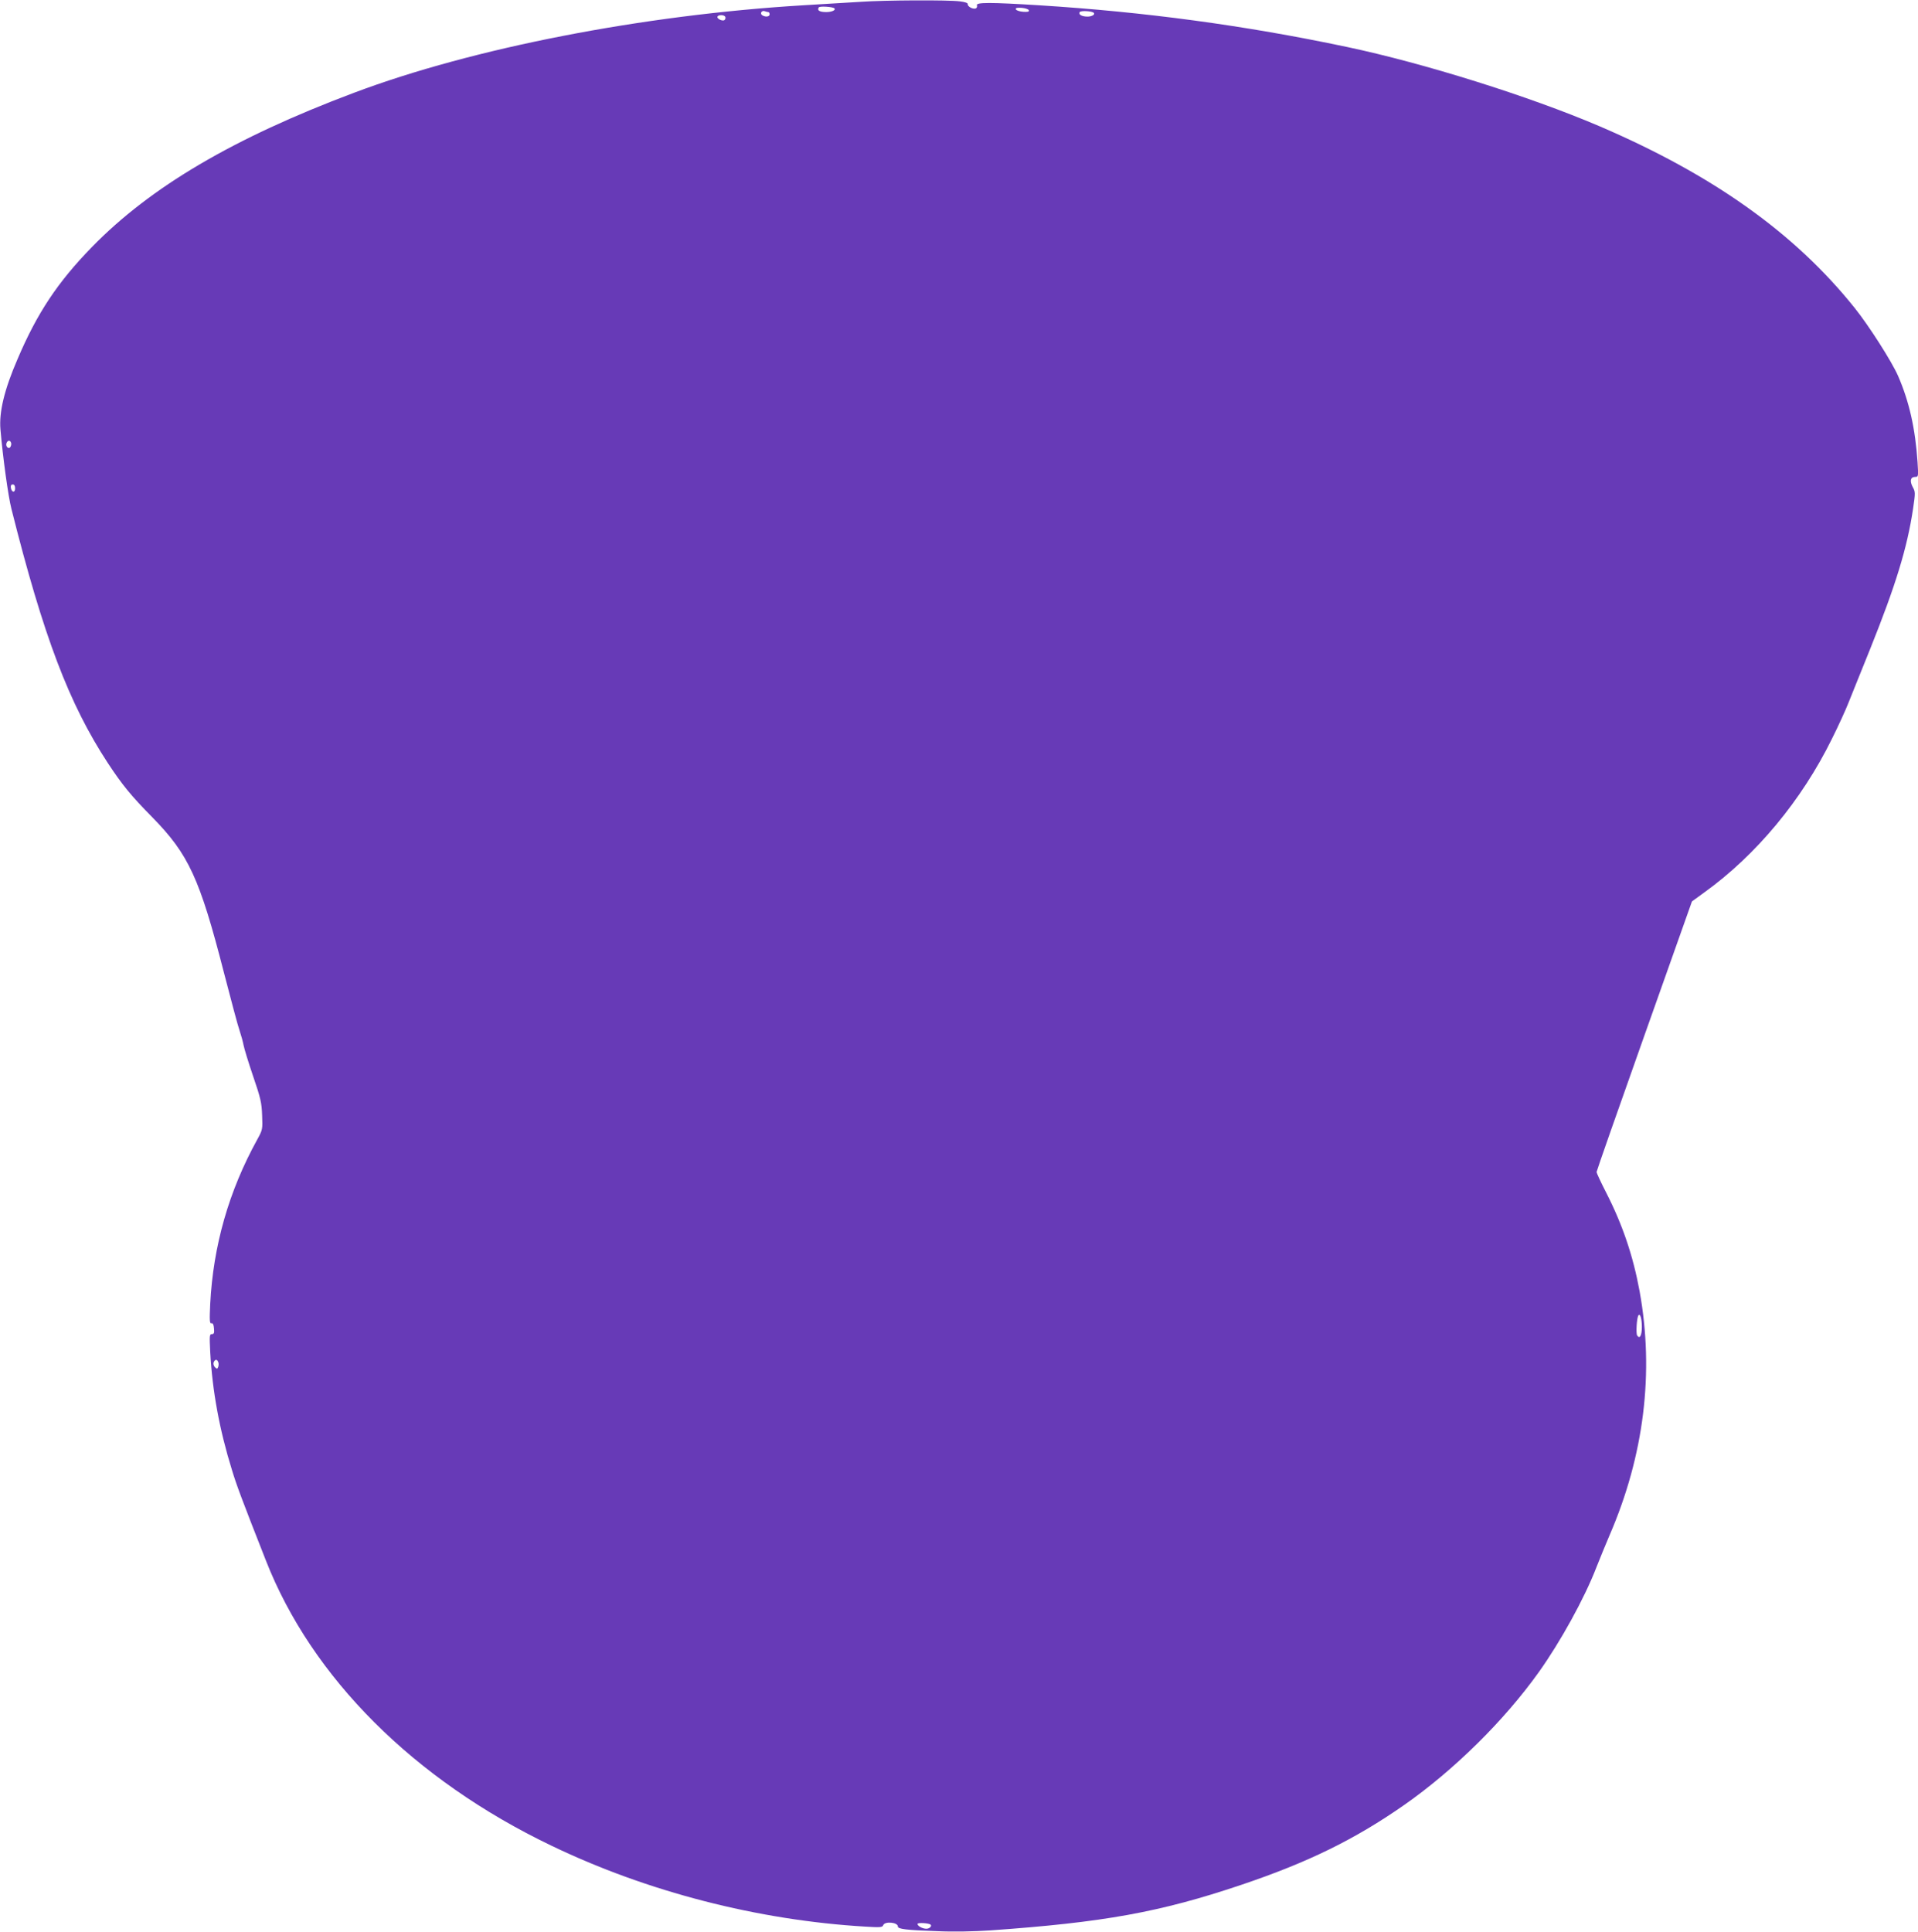 <?xml version="1.0" standalone="no"?>
<!DOCTYPE svg PUBLIC "-//W3C//DTD SVG 20010904//EN"
 "http://www.w3.org/TR/2001/REC-SVG-20010904/DTD/svg10.dtd">
<svg version="1.0" xmlns="http://www.w3.org/2000/svg"
 width="1271pt" height="1280pt" viewBox="0 0 1271 1280"
 preserveAspectRatio="xMidYMid meet">
<g transform="translate(0,1280) scale(0.1,-0.1)"
fill="#673ab7" stroke="none">
<path d="M5705 12788 c-71 -4 -243 -15 -382 -23 -1061 -64 -2189 -283 -2978
-580 -798 -300 -1347 -623 -1736 -1022 -226 -232 -363 -437 -493 -743 -88
-203 -123 -352 -113 -466 16 -184 51 -442 73 -527 213 -847 382 -1291 638
-1682 96 -146 154 -217 295 -360 241 -246 314 -403 475 -1030 47 -181 93 -355
104 -385 10 -30 22 -73 26 -95 4 -22 32 -114 63 -205 50 -146 57 -176 60 -260
4 -93 3 -96 -32 -160 -189 -343 -292 -704 -312 -1090 -5 -110 -4 -131 8 -128
10 2 15 -9 17 -34 3 -30 0 -38 -14 -38 -16 0 -16 -11 -11 -118 14 -257 61
-515 144 -782 31 -102 63 -188 225 -600 304 -776 981 -1453 1893 -1890 634
-305 1368 -494 2081 -536 97 -6 112 -5 117 10 10 27 97 19 97 -9 0 -17 54 -24
261 -31 109 -5 244 -2 350 5 751 53 1124 120 1662 301 446 150 757 303 1082
530 329 230 662 558 892 880 144 202 303 490 382 695 24 61 63 156 87 212 229
529 297 1080 199 1618 -43 234 -113 441 -222 654 -35 68 -63 129 -63 135 0 6
142 412 316 902 l316 891 81 59 c346 249 646 611 847 1019 44 88 92 194 108
235 17 41 81 203 145 360 169 421 245 668 284 927 16 108 16 114 -2 146 -21
40 -15 67 16 67 22 0 22 2 16 98 -15 222 -55 401 -129 571 -42 96 -194 334
-288 451 -397 496 -940 882 -1694 1205 -464 198 -1159 416 -1671 524 -678 143
-1339 232 -2040 276 -321 20 -419 20 -411 0 3 -9 -1 -18 -8 -21 -19 -7 -56 13
-53 29 1 7 -18 14 -53 18 -76 10 -498 8 -655 -3z m-176 -43 c12 -12 -17 -25
-54 -25 -44 0 -62 11 -49 31 6 10 92 4 103 -6z m1289 -13 c3 -10 -7 -12 -39
-10 -24 2 -44 9 -47 16 -3 10 7 12 39 10 24 -2 44 -9 47 -16z m-1727 -12 c5 0
9 -7 9 -15 0 -16 -27 -20 -49 -6 -17 11 -4 34 16 27 8 -3 19 -6 24 -6z m2157
-5 c11 -11 -13 -25 -41 -25 -39 0 -62 14 -52 30 7 11 81 7 93 -5z m-2442 -26
c3 -6 2 -15 -4 -21 -12 -12 -55 8 -47 23 8 12 42 12 51 -2z m-4733 -2822 c3
-8 1 -20 -4 -28 -11 -19 -34 3 -26 25 8 20 23 21 30 3z m27 -303 c0 -31 -23
-28 -28 4 -2 15 2 22 12 22 11 0 16 -9 16 -26z m10780 -5556 c0 -57 -14 -83
-31 -57 -9 13 -3 115 8 133 11 17 23 -21 23 -76z m-9434 -233 c4 -8 3 -23 0
-32 -6 -15 -8 -15 -22 -2 -8 9 -12 23 -8 32 8 21 23 22 30 2z m4721 -3728 c10
-10 -8 -27 -28 -27 -26 0 -59 18 -59 32 0 10 75 6 87 -5z"/>
</g>
</svg>
